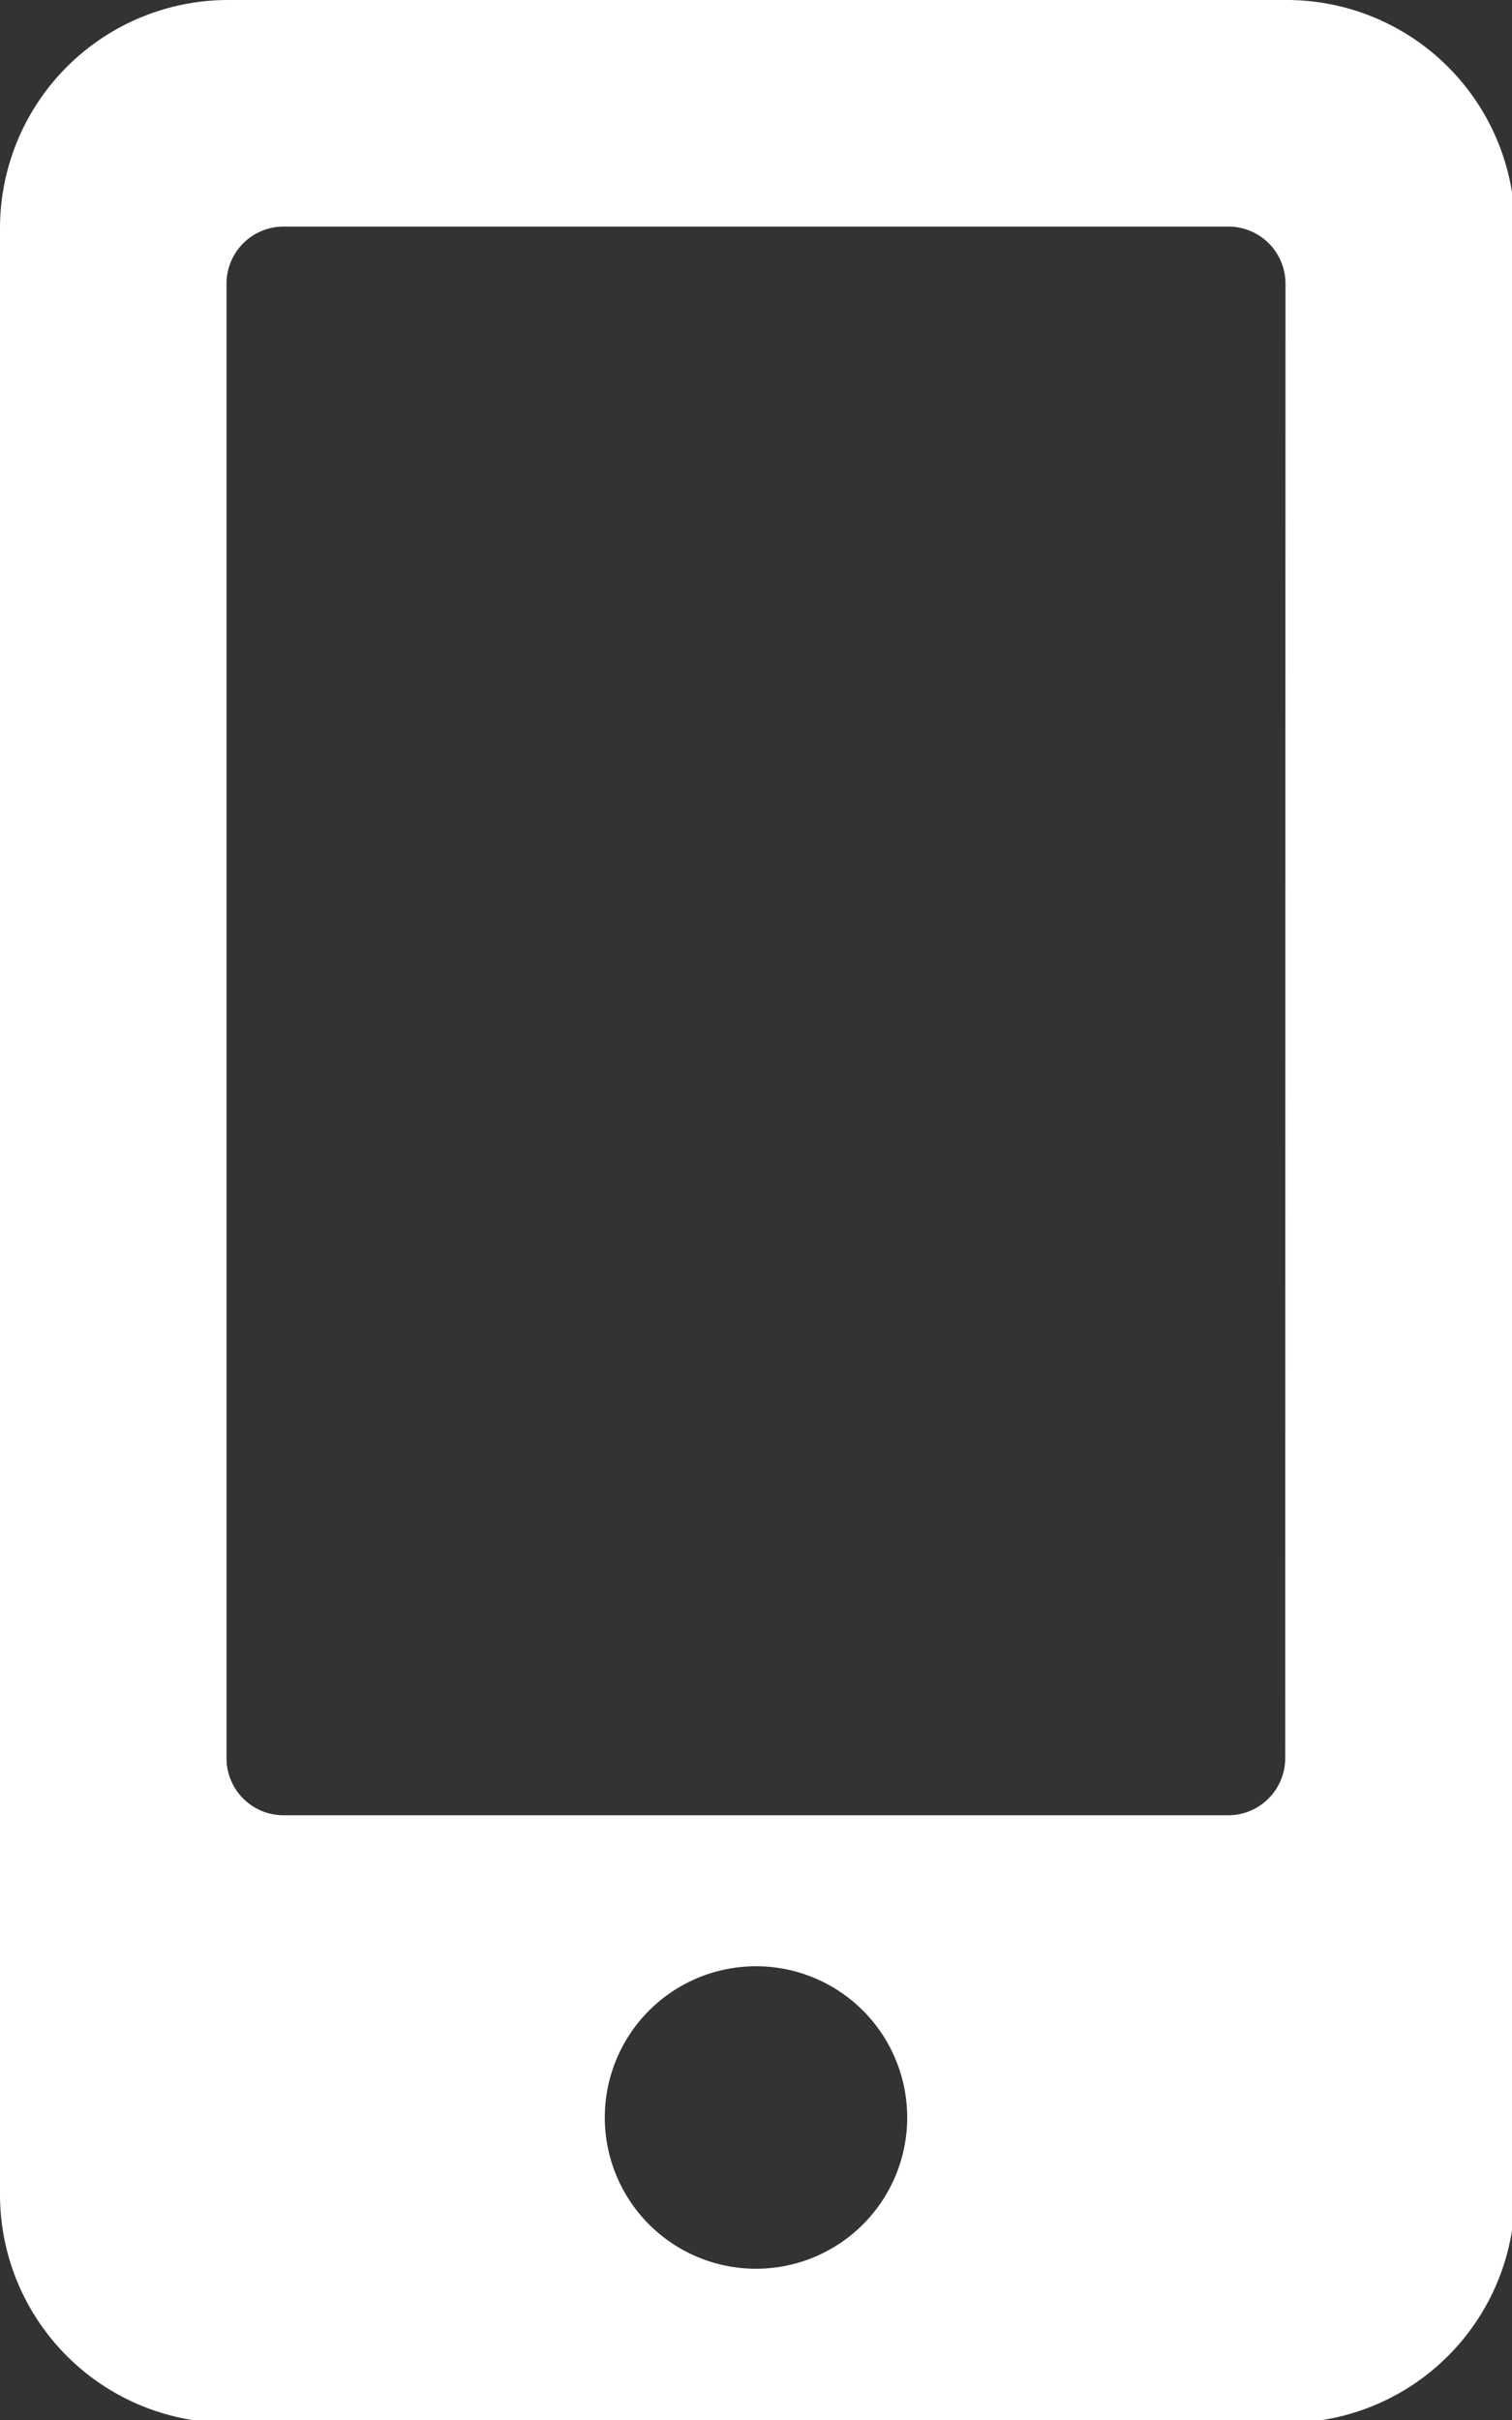 <?xml version="1.0" encoding="UTF-8"?> <svg xmlns="http://www.w3.org/2000/svg" width="53" height="84.8" viewBox="0 0 53 84.8"><rect x="0" y="0" width="53" height="84.8" fill="#333333" stroke="none"/><title>icon-front-app</title><g id="b164454d-bf4b-4c15-b7fe-d50d61426b17" data-name="レイヤー 2"><g id="f19855c4-055f-4278-996b-d0ef66ab3892" data-name="トップページ"><g id="b87cf19c-0982-4723-ac79-2008d09e07c9" data-name="スライダー"><g id="b377c617-6737-489d-96f3-3731cbe6d662" data-name="システム / アプリ開発・保守"><path d="M45.05,0H8A8,8,0,0,0,0,8v68.9a8,8,0,0,0,8,8h37.1a8,8,0,0,0,8-8V8A8,8,0,0,0,45.05,0ZM26.5,79.5a5.3,5.3,0,1,1,5.3-5.3A5.3,5.3,0,0,1,26.5,79.5ZM45.05,61.61a2,2,0,0,1-2,2H9.94a2,2,0,0,1-2-2V9.94a2,2,0,0,1,2-2H43.06a2,2,0,0,1,2,2Z" fill="#fff"></path></g></g></g></g></svg> 